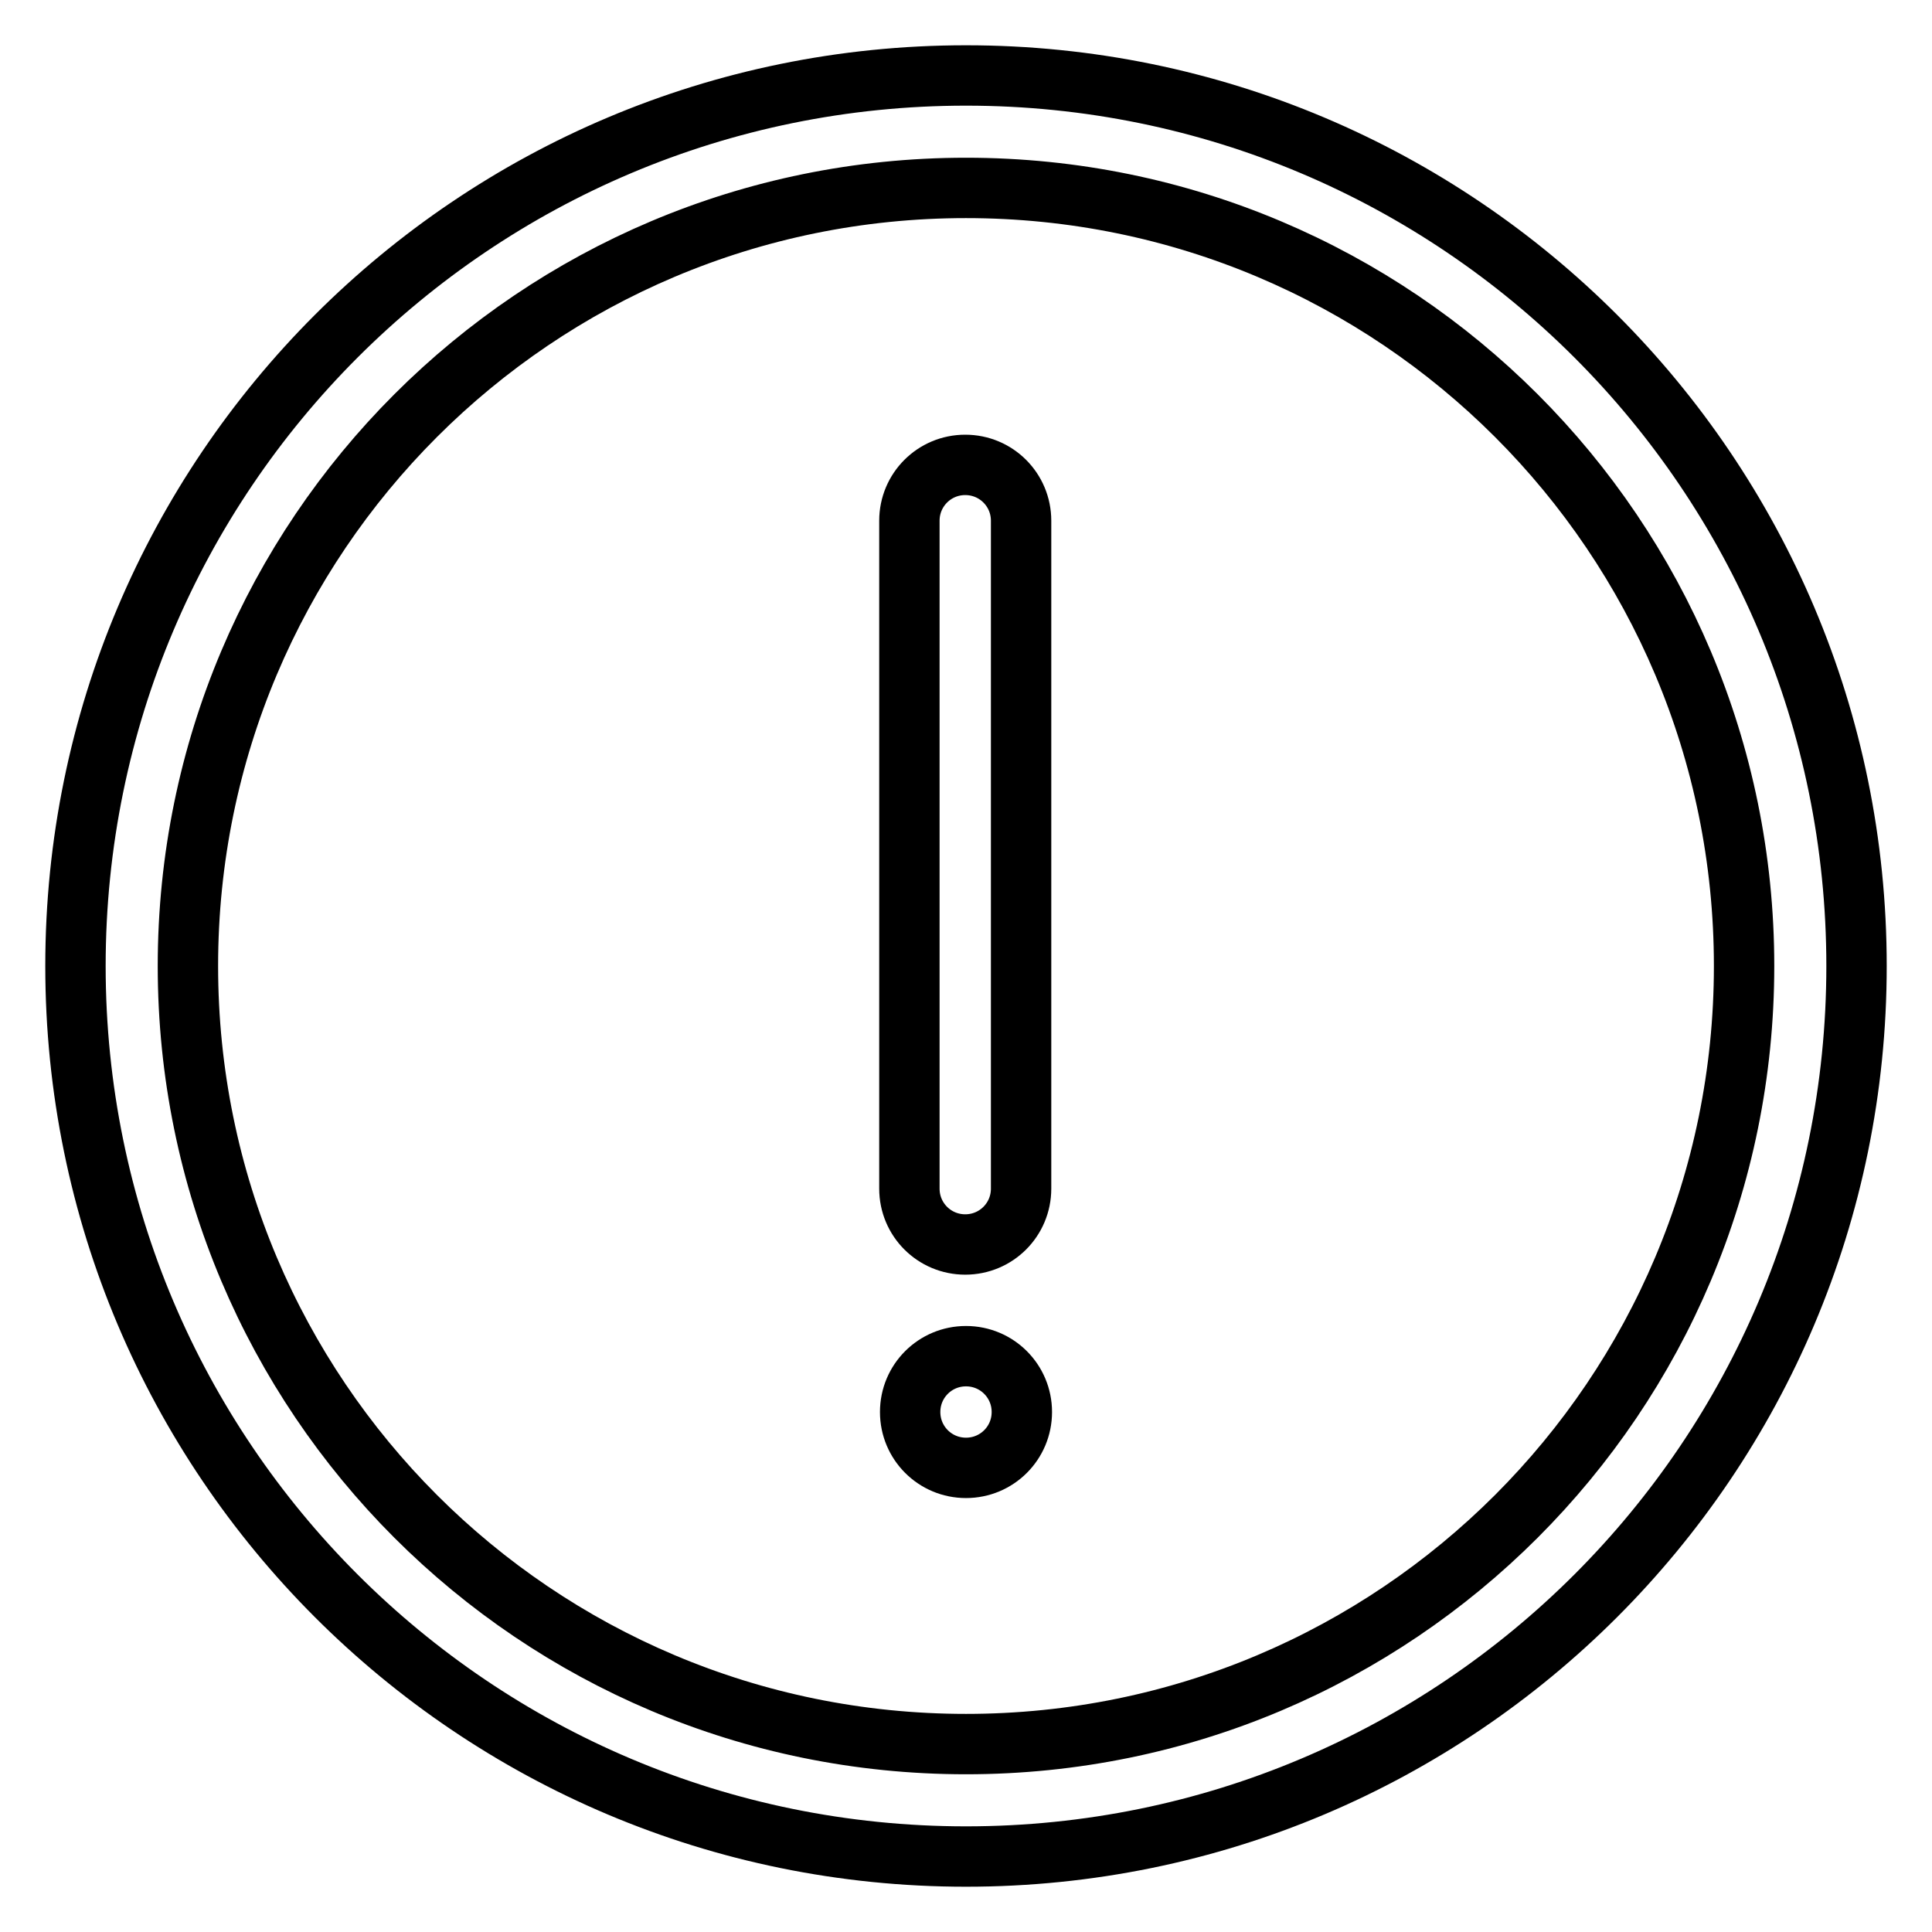 <?xml version="1.0" encoding="utf-8"?>
<!-- Svg Vector Icons : http://www.onlinewebfonts.com/icon -->
<!DOCTYPE svg PUBLIC "-//W3C//DTD SVG 1.1//EN" "http://www.w3.org/Graphics/SVG/1.1/DTD/svg11.dtd">
<svg version="1.1" xmlns="http://www.w3.org/2000/svg" xmlns:xlink="http://www.w3.org/1999/xlink" x="0px" y="0px" viewBox="0 0 256 256" enable-background="new 0 0 256 256" xml:space="preserve">
<g> <path stroke-width="8" fill-opacity="0" stroke="#000000"  d="M128,10C62.8,10,10,62.8,10,128s52.8,118,118,118c65.2,0,118-52.8,118-118S193.2,10,128,10z M128,231.1 C71,231.1,24.9,185,24.9,128C24.9,71,71,24.9,128,24.9S231.1,71,231.1,128C231.1,185,185,231.1,128,231.1z"/> <path stroke-width="8" fill-opacity="0" stroke="#000000"  d="M127.9,164.9L127.9,164.9c-4.1,0-7.4-3.3-7.4-7.4l0-88.5c0-4.1,3.3-7.4,7.4-7.4l0,0c4.1,0,7.4,3.3,7.4,7.4 v88.5C135.3,161.6,132,164.9,127.9,164.9z"/> <path stroke-width="8" fill-opacity="0" stroke="#000000"  d="M120.6,187.1c0,4.1,3.3,7.4,7.4,7.4c4.1,0,7.4-3.3,7.4-7.4c0-4.1-3.3-7.4-7.4-7.4 C123.9,179.7,120.6,183,120.6,187.1z"/></g>
</svg>